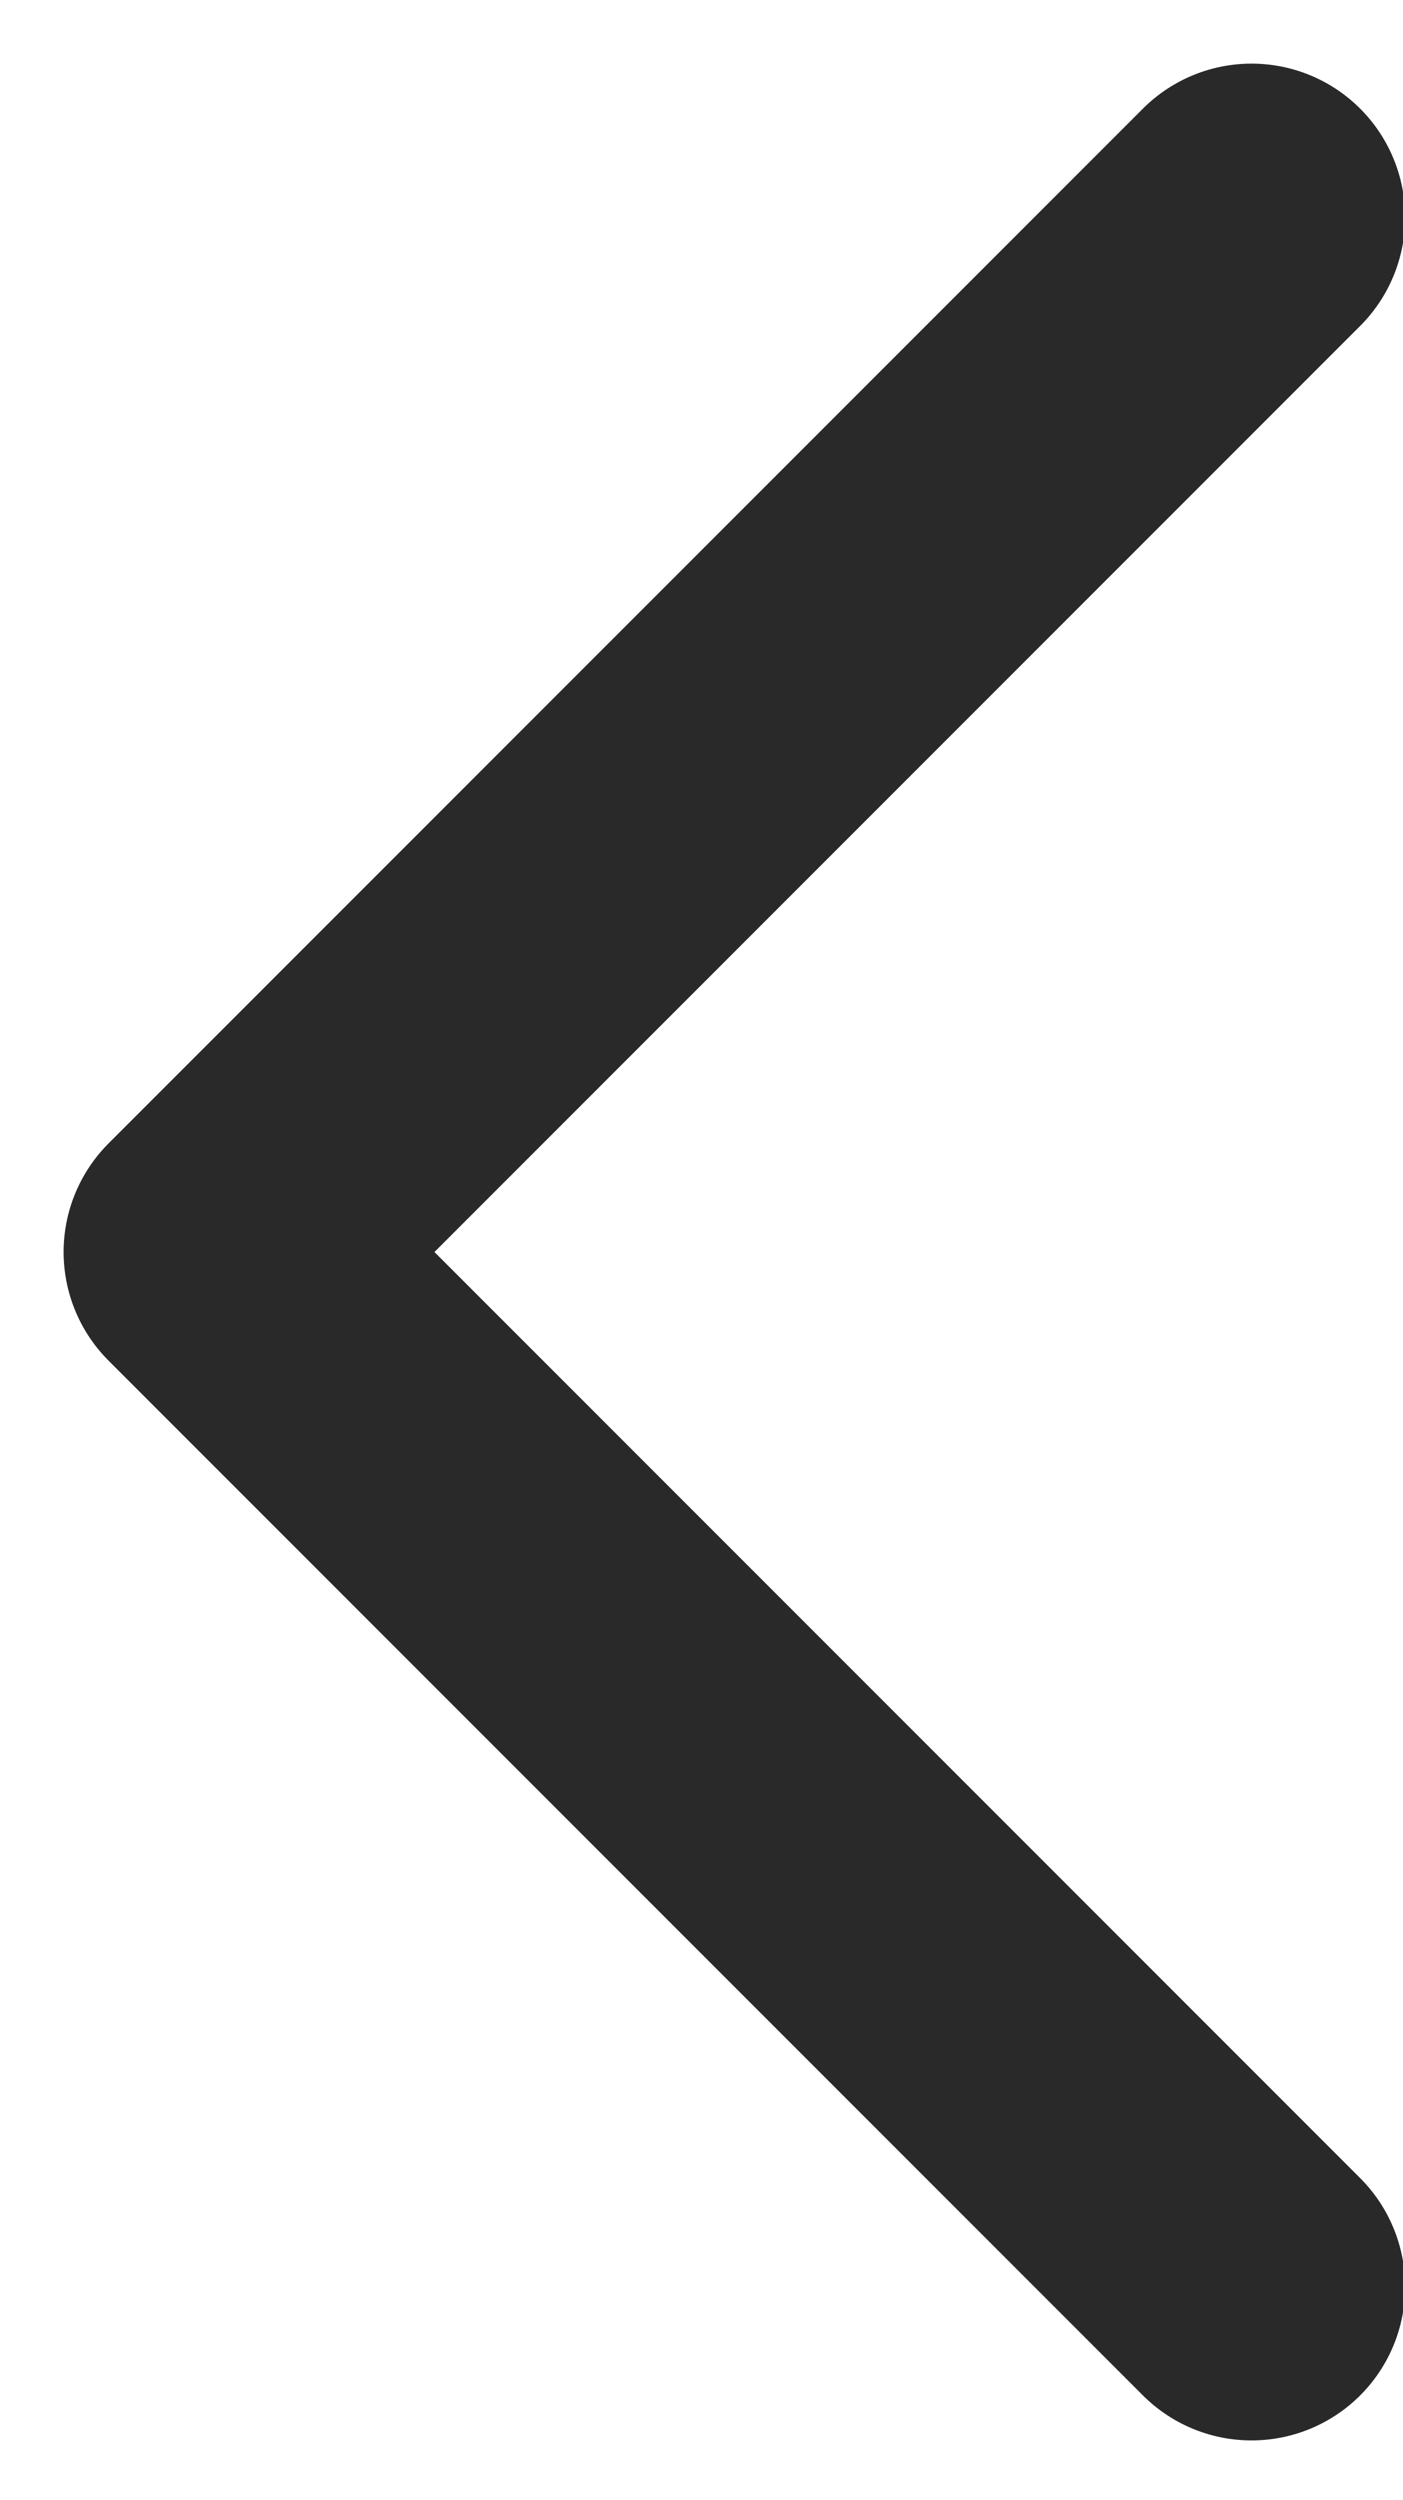 <?xml version="1.0" encoding="utf-8"?>
<!-- Generator: Adobe Illustrator 24.0.3, SVG Export Plug-In . SVG Version: 6.00 Build 0)  -->
<svg version="1.1" id="Laag_1" xmlns="http://www.w3.org/2000/svg" xmlns:xlink="http://www.w3.org/1999/xlink" x="0px" y="0px"
	 viewBox="0 0 13.7 24.4" style="enable-background:new 0 0 13.7 24.4;" xml:space="preserve">
<style type="text/css">
	.st0{fill:none;stroke:#292929;stroke-width:3;stroke-linecap:round;stroke-linejoin:round;}
</style>
<g id="log-in" transform="translate(2.121 2.121)">
	<path id="Path_40" class="st0" d="M10.1,0L0,10.1l10.1,10.1"/>
</g>
</svg>
